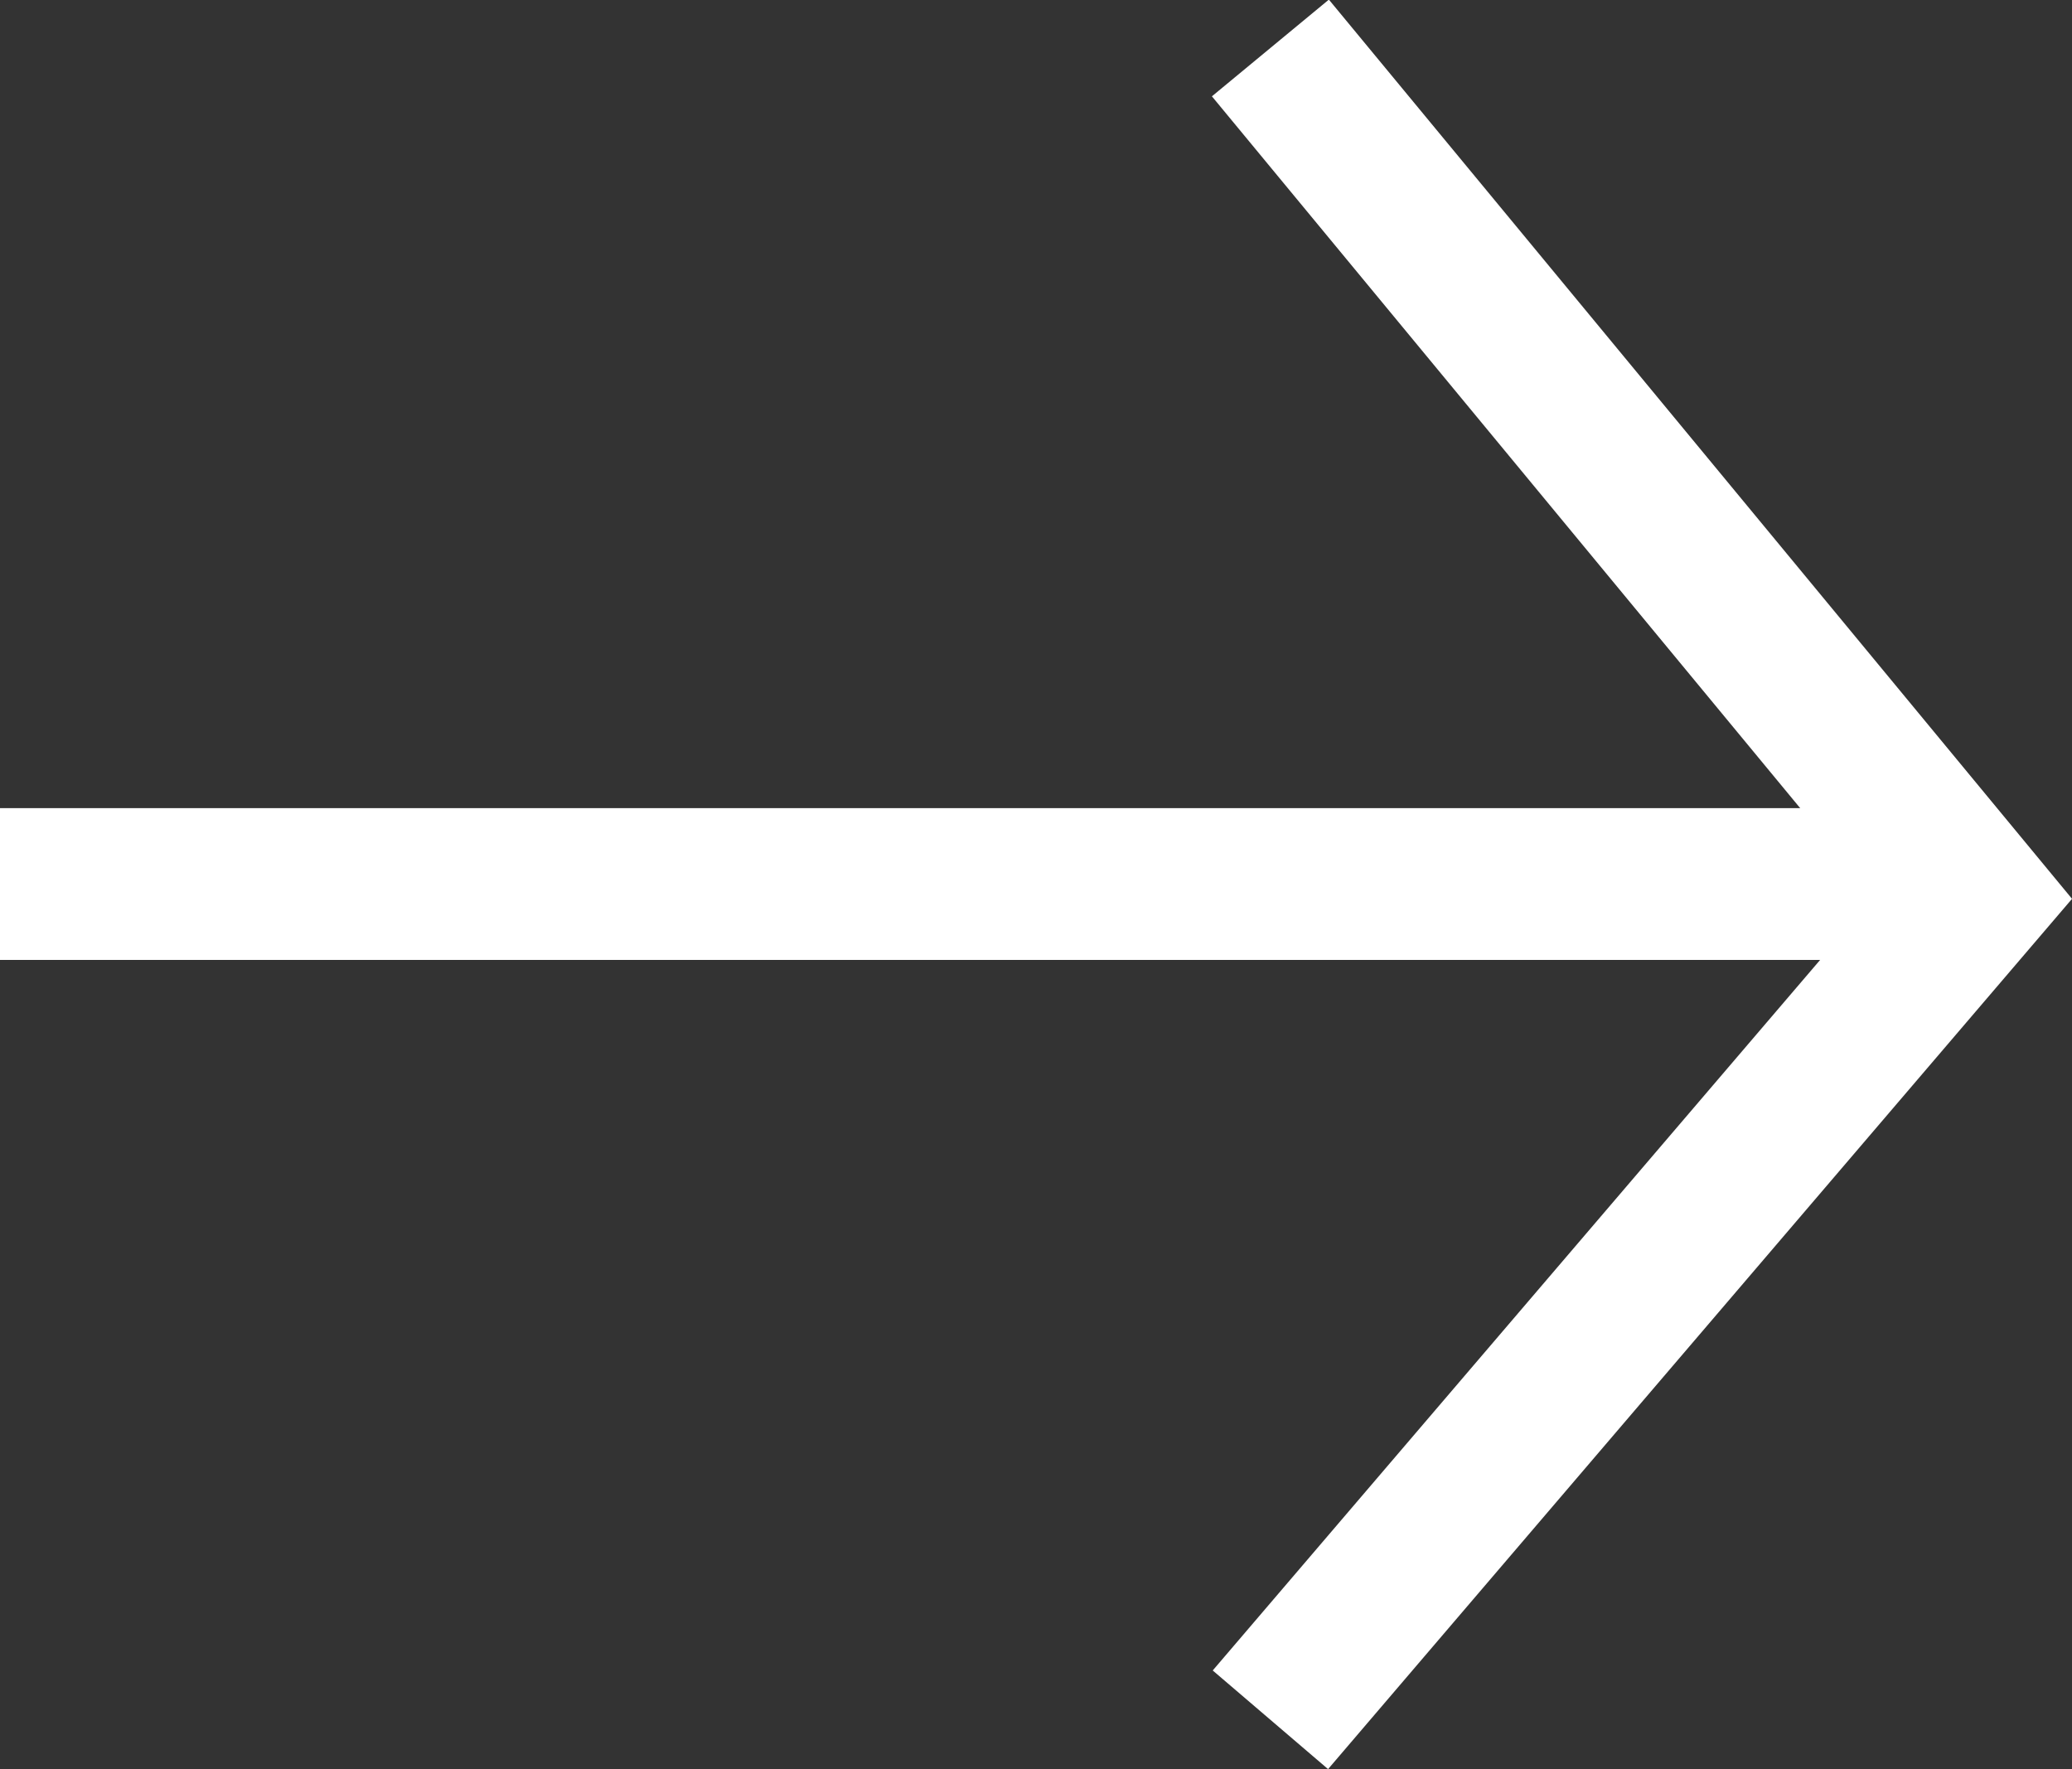 <svg xmlns="http://www.w3.org/2000/svg" width="13.653" height="11.655" viewBox="0 0 13.653 11.655">
  <rect x="0" y="0" width="13.653" height="11.655" fill="#333333" stroke="none"/>
  <g id="Grupo_2193" data-name="Grupo 2193" transform="translate(-1499.107 -324.328)">
    <path id="Path_193" data-name="Path 193" d="M149.44,152.432l4.629-5.414-4.629-5.6" transform="translate(1358.038 183.226)" fill="none" stroke="#fff" stroke-width="1"/>
    <line id="Línea_1" data-name="Línea 1" x2="13" transform="translate(1499.107 330.152)" fill="none" stroke="#fff" stroke-width="1"/>
  </g>
</svg>
